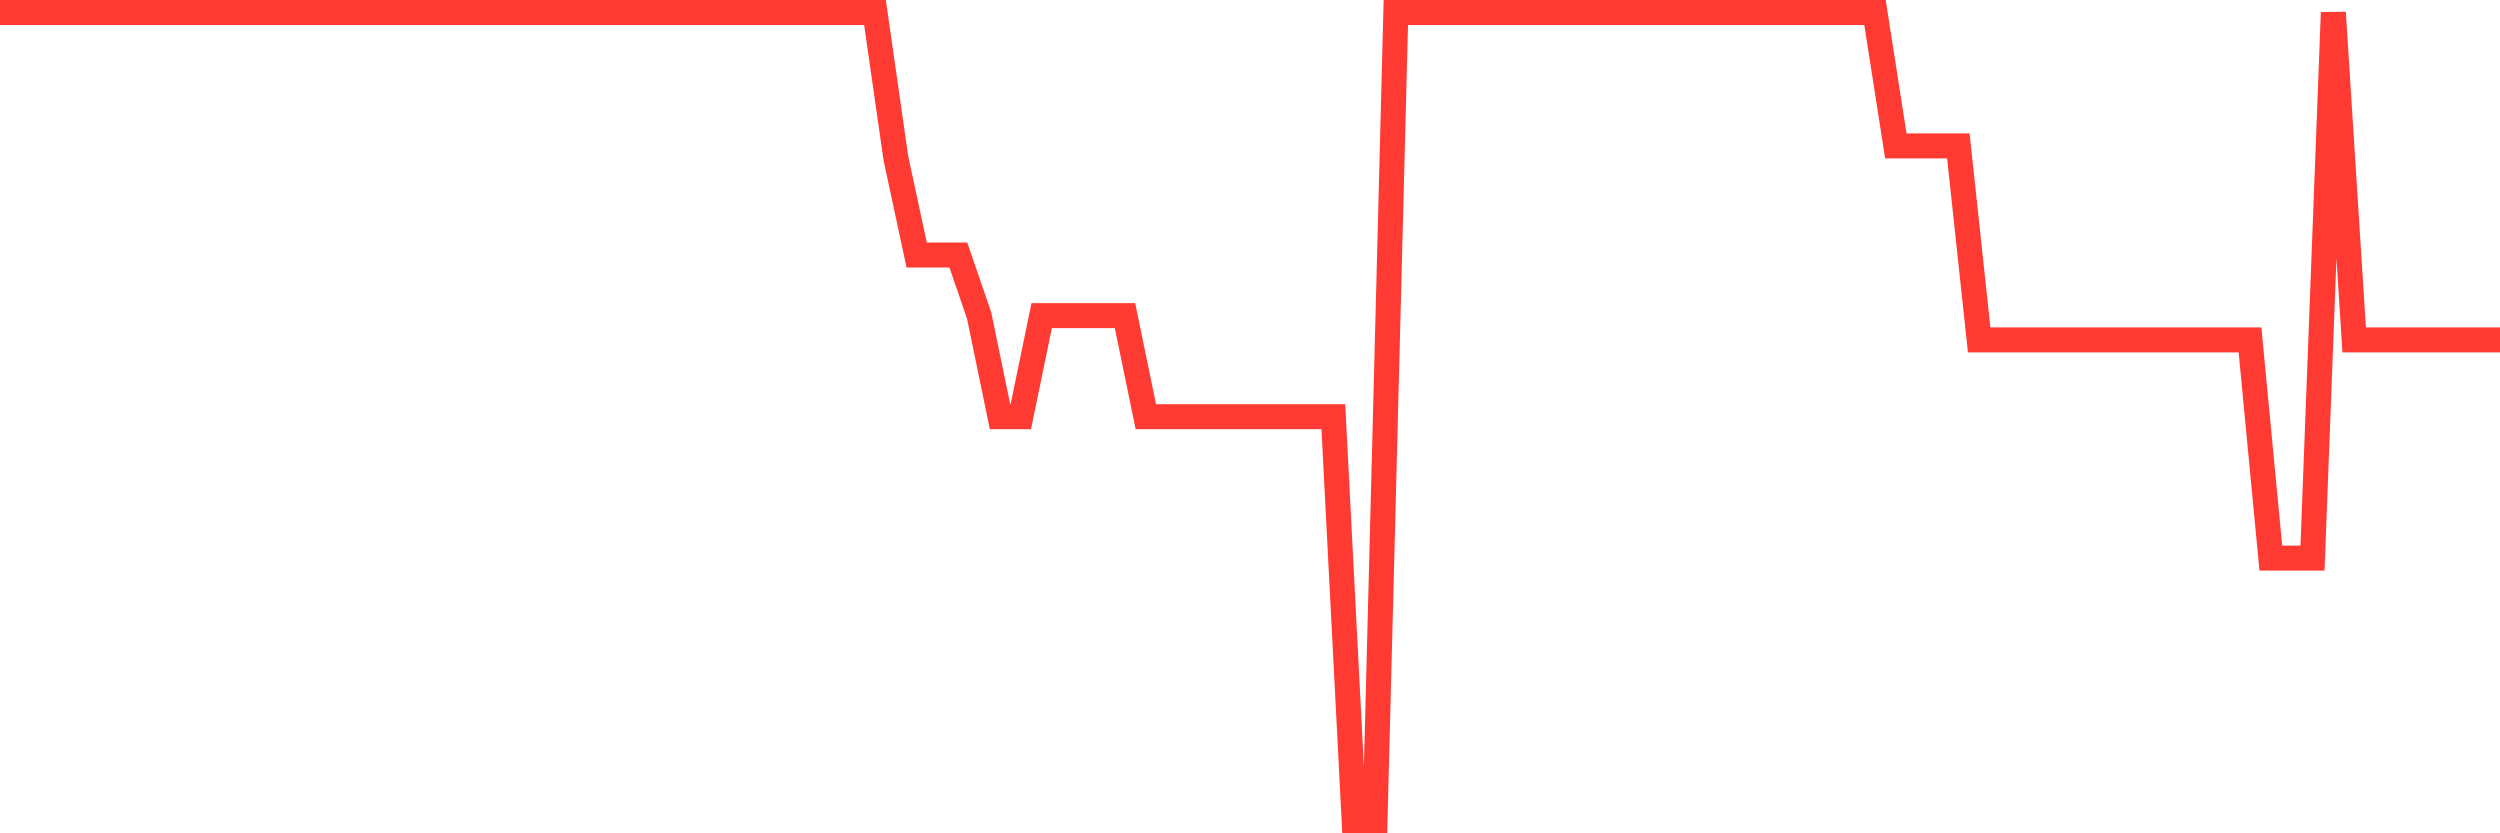 <svg
  xmlns="http://www.w3.org/2000/svg"
  xmlns:xlink="http://www.w3.org/1999/xlink"
  width="120"
  height="40"
  viewBox="0 0 120 40"
  preserveAspectRatio="none"
>
  <polyline
    points="0,0.6 1,0.6 2,0.6 3,0.6 4,0.6 5,0.6 6,0.6 7,0.6 8,0.6 9,0.6 10,0.6 11,0.6 12,0.6 13,0.6 14,0.6 15,0.6 16,0.6 17,0.6 18,0.6 19,0.6 20,0.6 21,0.6 22,0.6 23,0.6 24,0.6 25,0.6 26,0.6 27,0.6 28,0.6 29,0.6 30,0.6 31,0.6 32,0.6 33,0.6 34,0.6 35,0.6 36,0.6 37,0.6 38,0.6 39,0.6 40,0.6 41,0.6 42,0.6 43,7.584 44,12.24 45,12.24 46,12.24 47,15.15 48,20 49,20 50,15.15 51,15.15 52,15.15 53,15.15 54,15.15 55,20 56,20 57,20 58,20 59,20 60,20 61,20 62,20 63,20 64,20 65,39.4 66,39.4 67,0.6 68,0.6 69,0.6 70,0.6 71,0.6 72,0.6 73,0.6 74,0.6 75,0.6 76,0.6 77,0.6 78,0.6 79,0.6 80,0.6 81,0.6 82,0.6 83,0.6 84,0.6 85,0.6 86,0.6 87,0.6 88,0.6 89,0.6 90,0.6 91,7.002 92,7.002 93,7.002 94,7.002 95,16.314 96,16.314 97,16.314 98,16.314 99,16.314 100,16.314 101,16.314 102,16.314 103,16.314 104,16.314 105,16.314 106,16.314 107,16.314 108,16.314 109,26.79 110,26.79 111,26.79 112,0.6 113,16.314 114,16.314 115,16.314 116,16.314 117,16.314 118,16.314 119,16.314 120,16.314"
    fill="none"
    stroke="#ff3a33"
    stroke-width="1.2"
  >
  </polyline>
</svg>